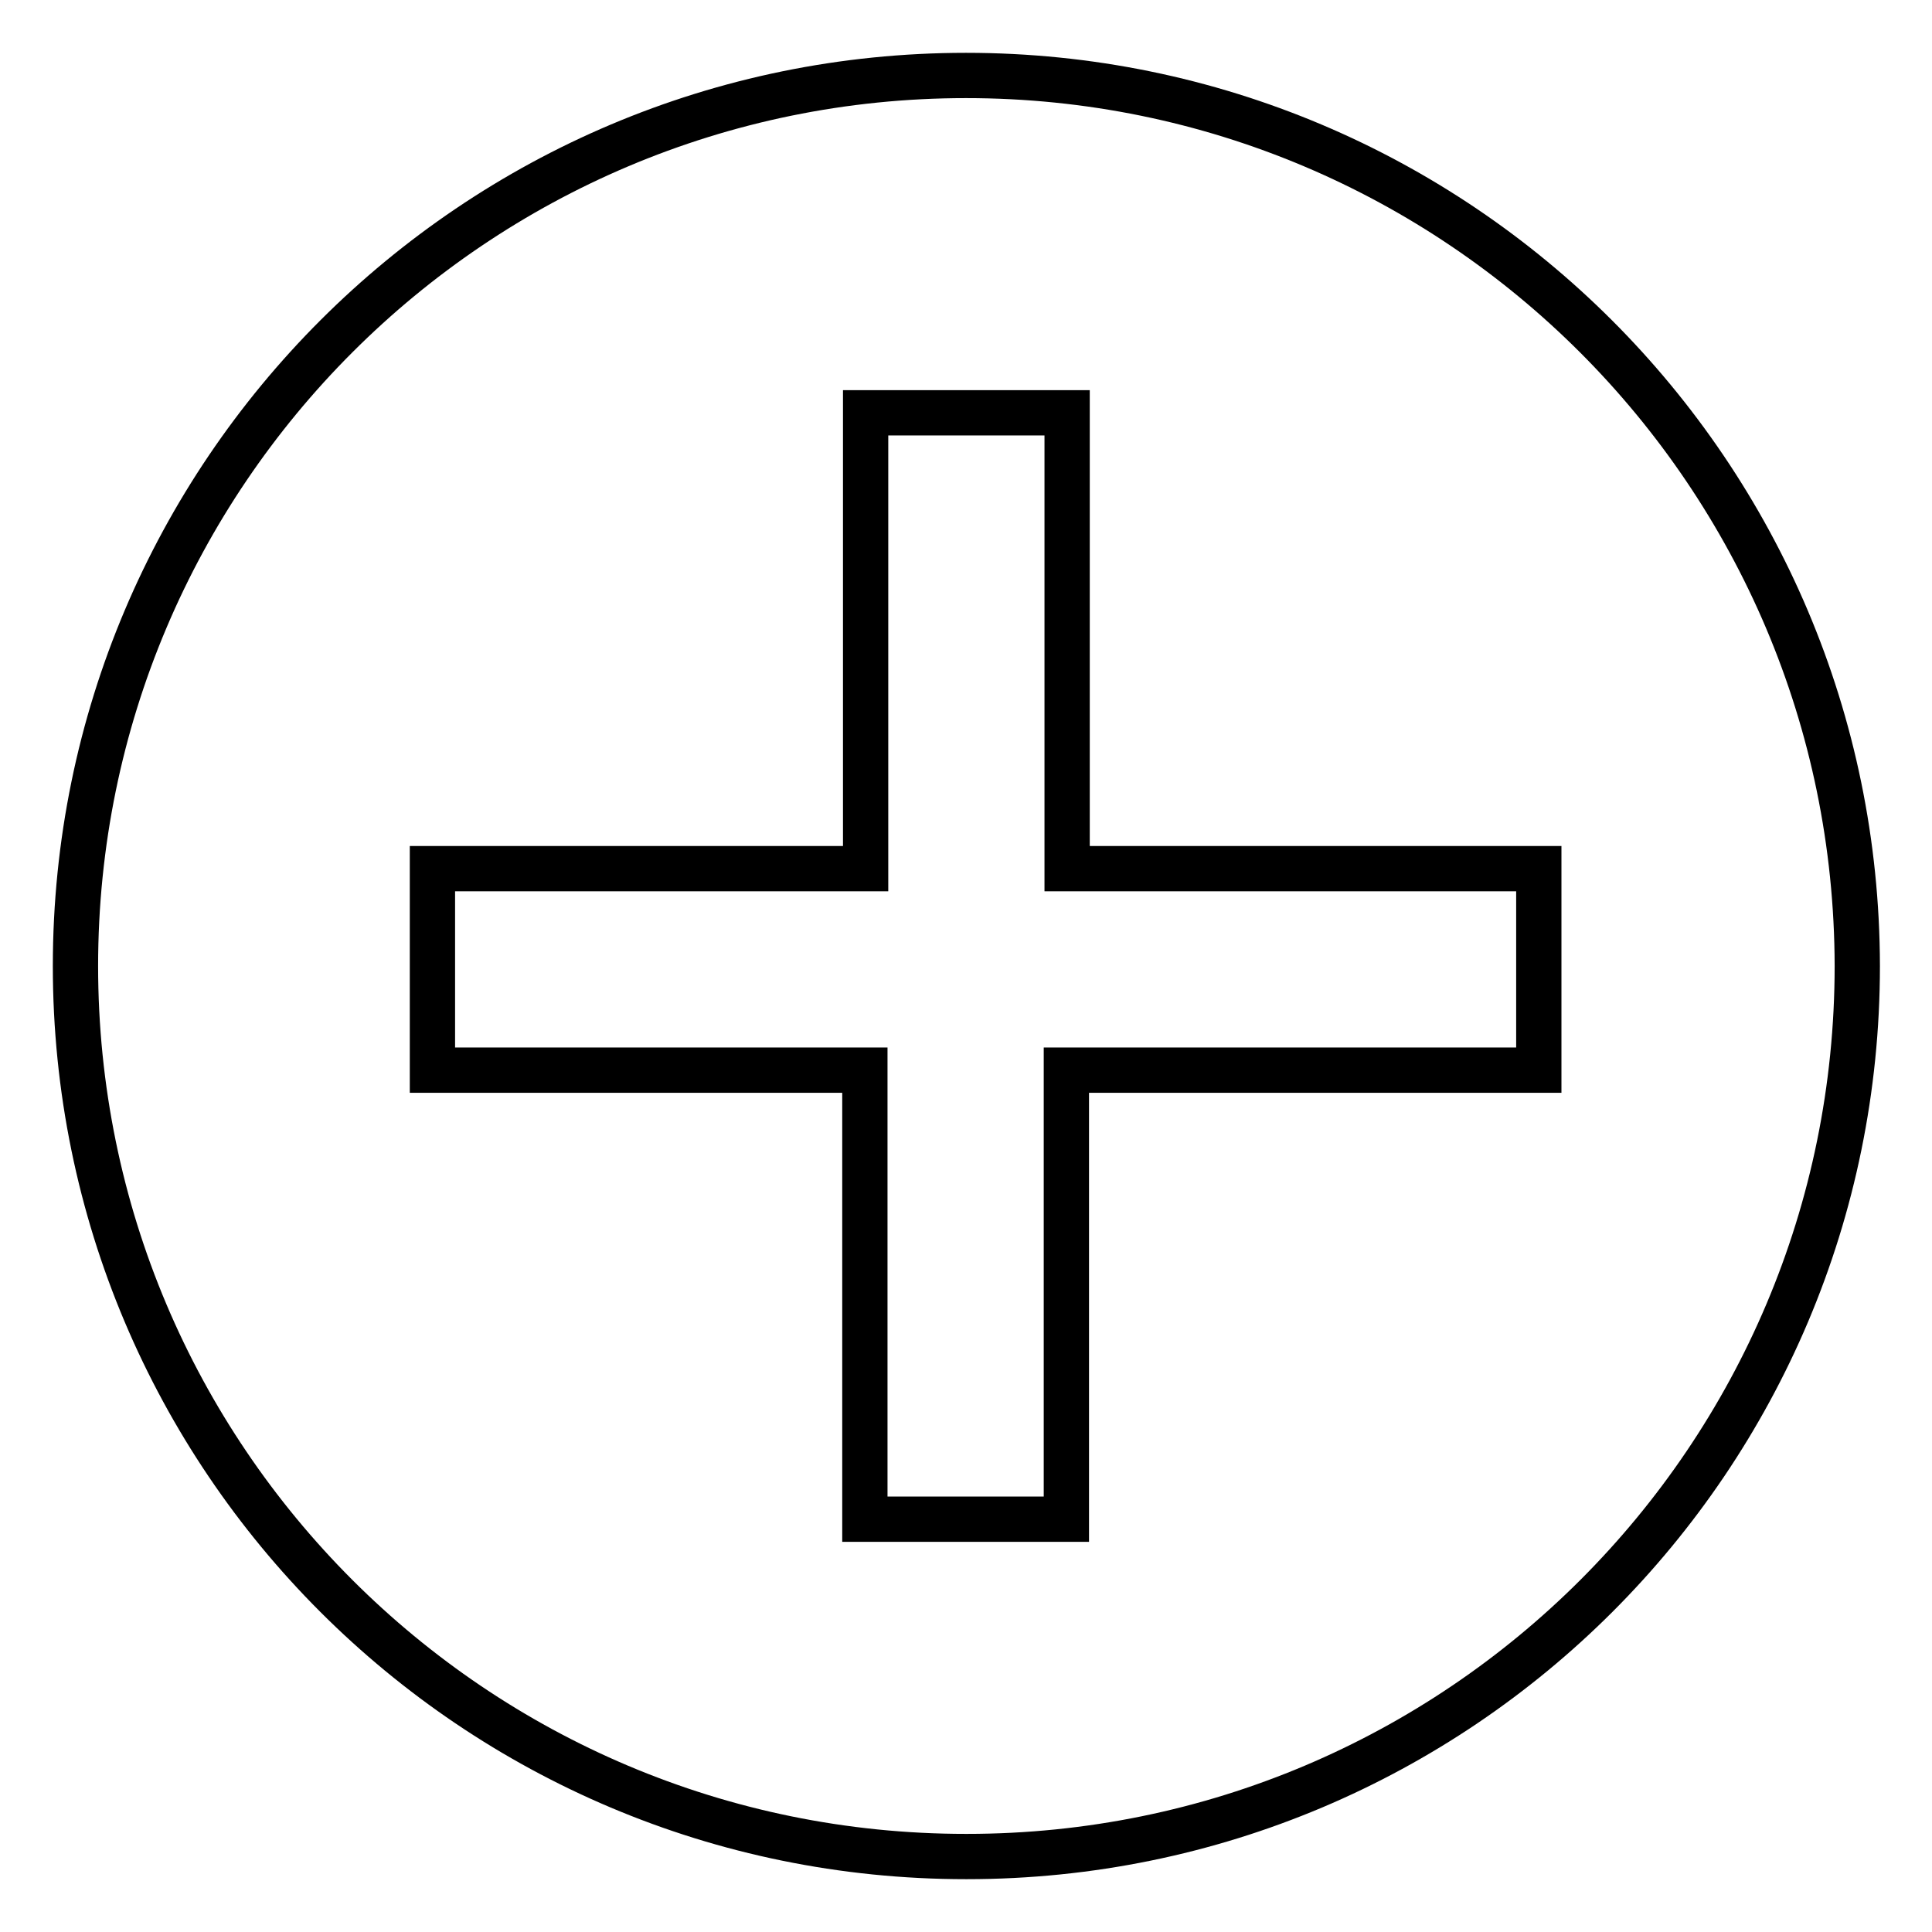 <?xml version="1.0" encoding="utf-8"?>
<!-- Svg Vector Icons : http://www.onlinewebfonts.com/icon -->
<!DOCTYPE svg PUBLIC "-//W3C//DTD SVG 1.1//EN" "http://www.w3.org/Graphics/SVG/1.1/DTD/svg11.dtd">
<svg version="1.1" xmlns="http://www.w3.org/2000/svg" xmlns:xlink="http://www.w3.org/1999/xlink" x="0px" y="0px" viewBox="0 0 256 256" enable-background="new 0 0 256 256" xml:space="preserve">
<g> <path stroke-width="6" fill-opacity="0" stroke="#000000"  d="M128,10C62.9,10,10,62.8,10,128s52.8,118,118,118c0,0,0,0,0.1,0c65.2,0,118-52.8,118-118 C246,62.8,193.2,10,128,10L128,10z M203.8,141.8h-62.5v59.5h-26.7v-59.5H57.3v-26.7h57.4V54.7h26.7v60.4h62.5V141.8L203.8,141.8z" /></g>
</svg>